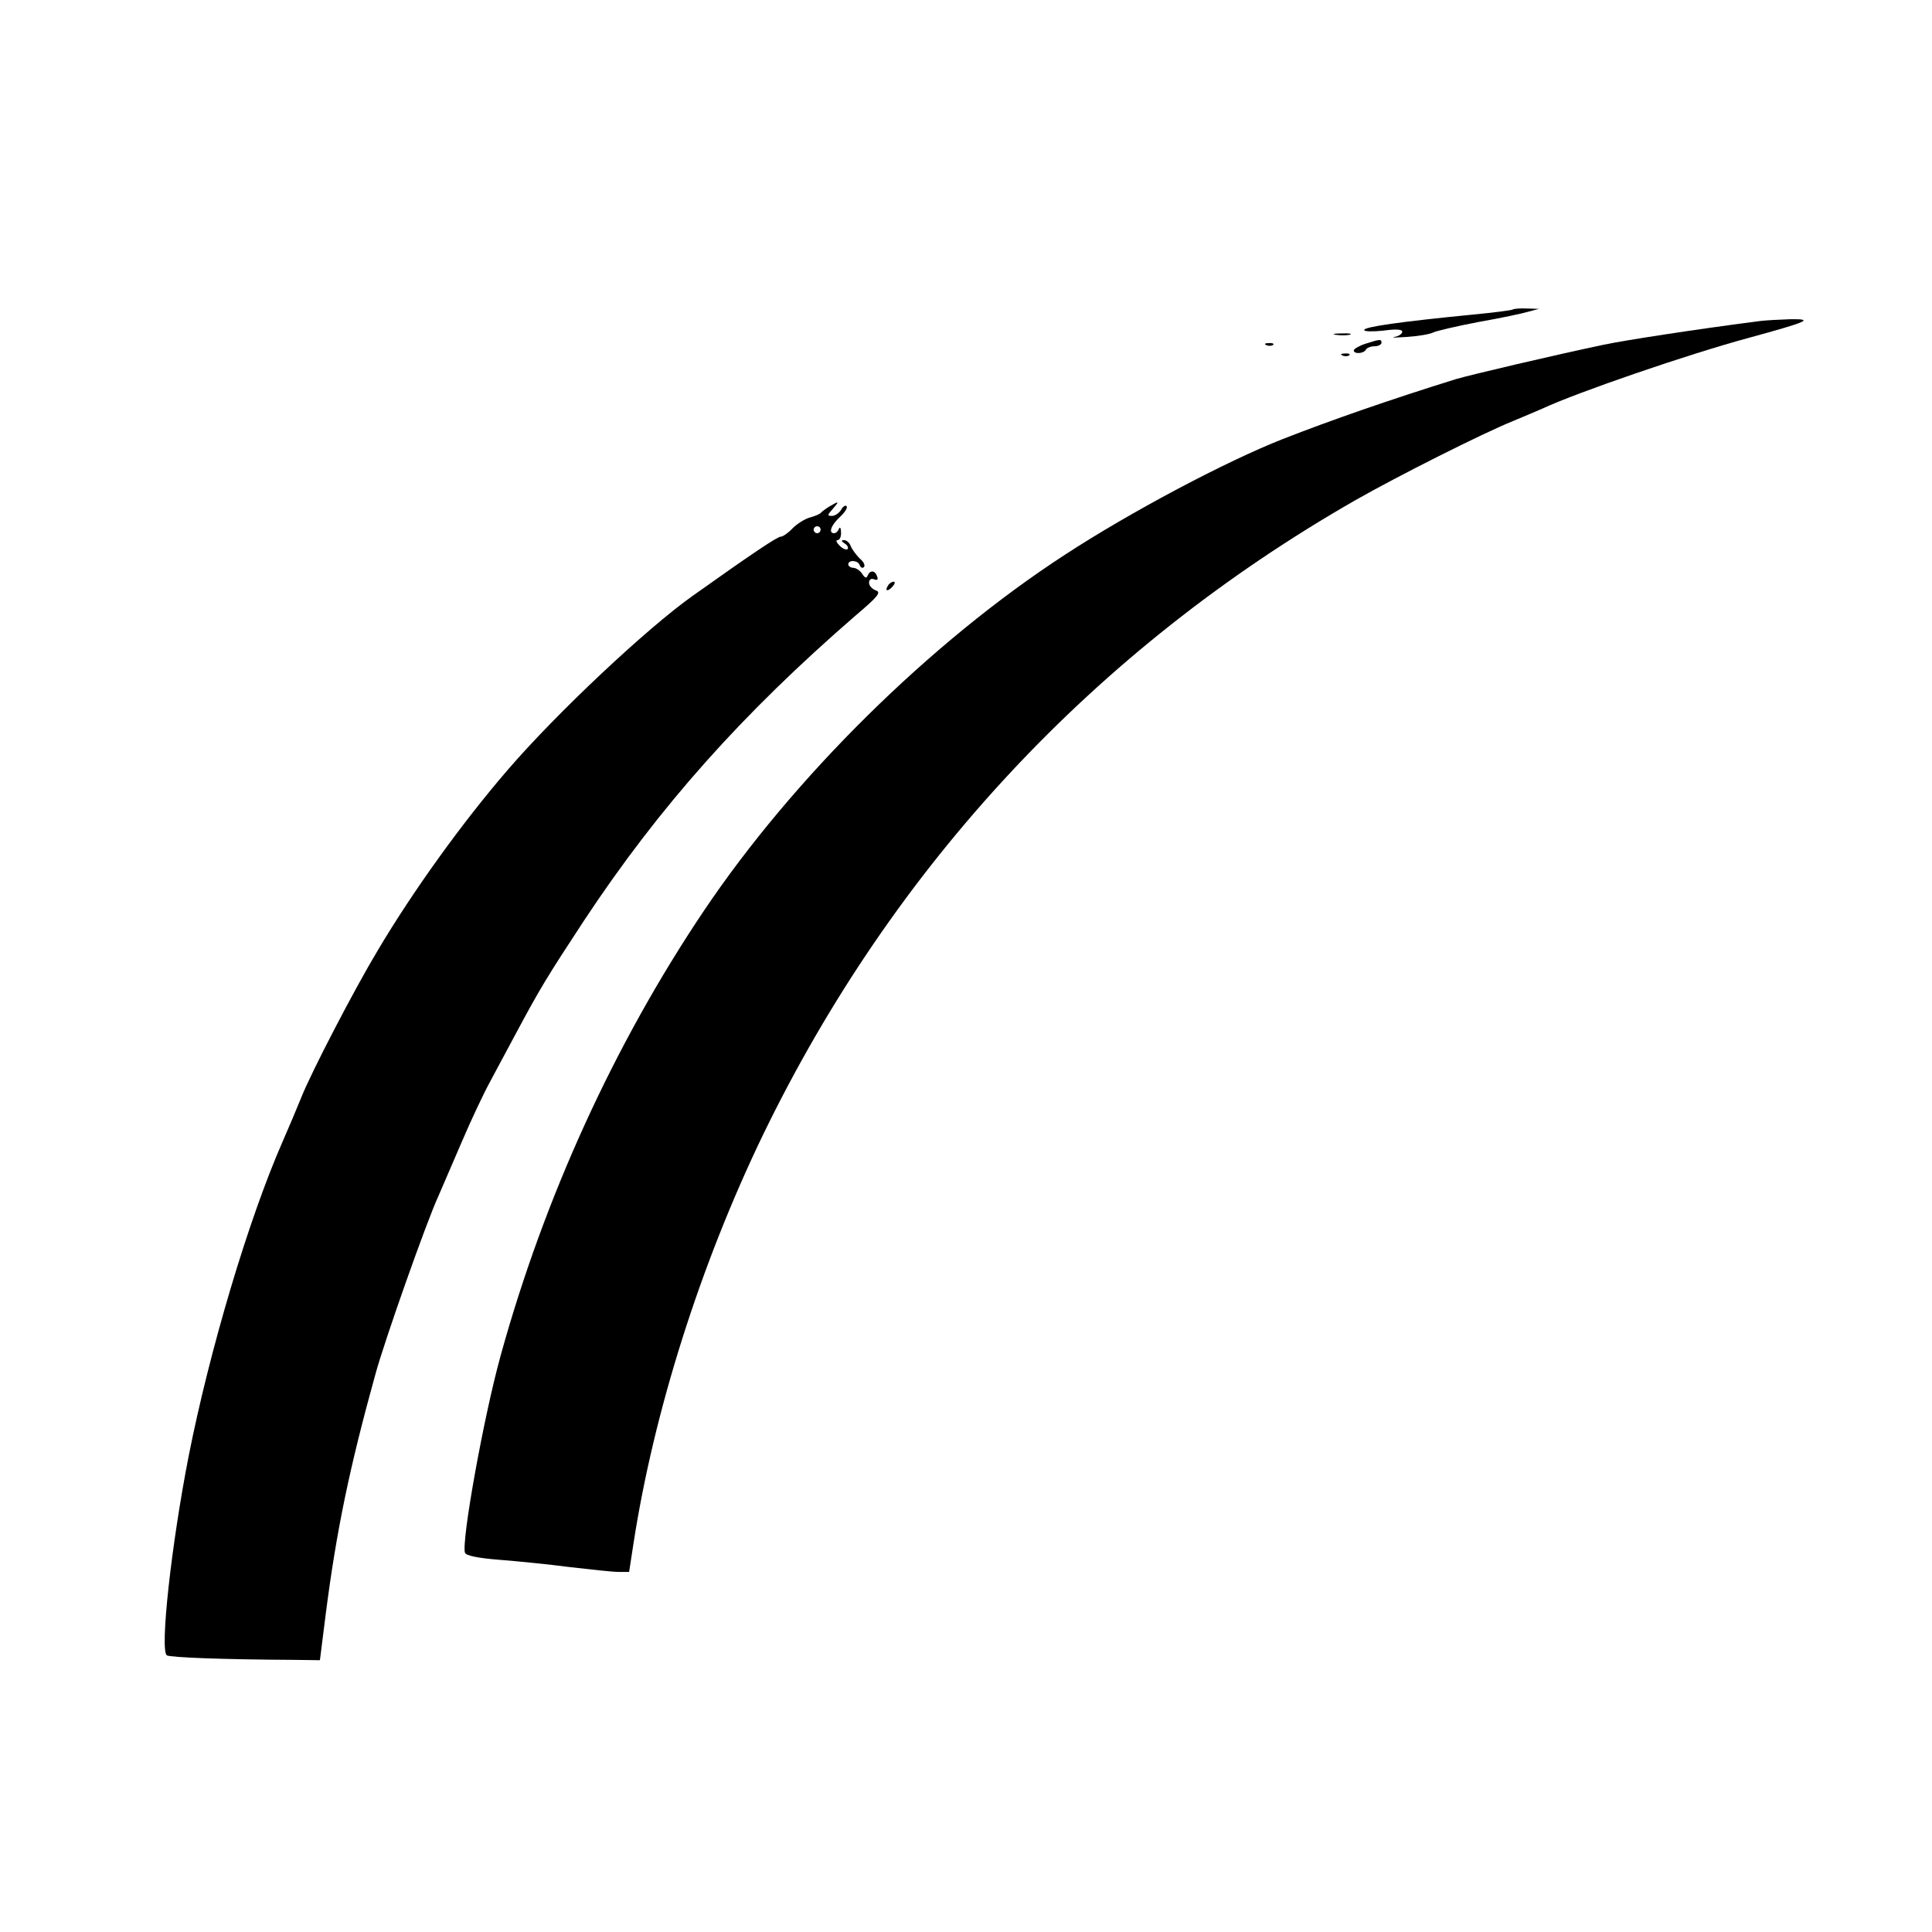 <?xml version="1.0" standalone="no"?>
<!DOCTYPE svg PUBLIC "-//W3C//DTD SVG 20010904//EN"
 "http://www.w3.org/TR/2001/REC-SVG-20010904/DTD/svg10.dtd">
<svg version="1.0" xmlns="http://www.w3.org/2000/svg"
 width="558pt" height="558pt" viewBox="0 0 558 558"
 preserveAspectRatio="xMidYMid meet">
<g transform="translate(0,558) scale(0.1,-0.1)"
fill="#000000" stroke="none">
<path d="M4369 4686 c-2 -2 -56 -9 -119 -15 -204 -20 -310 -35 -310 -44 0 -5
25 -5 55 -2 36 5 55 4 55 -3 0 -6 -10 -13 -22 -15 -13 -3 4 -2 37 0 32 2 66 8
75 13 8 4 67 18 130 30 63 11 129 25 145 30 l30 8 -36 1 c-20 1 -38 -1 -40 -3z"/>
<path d="M5085 4653 c-187 -24 -394 -56 -455 -69 -138 -29 -385 -87 -425 -99
-190 -59 -362 -119 -500 -173 -163 -64 -439 -210 -629 -334 -388 -252 -785
-644 -1044 -1030 -258 -384 -460 -827 -586 -1283 -50 -181 -114 -539 -103
-570 4 -8 36 -15 99 -20 51 -4 143 -13 203 -21 61 -7 124 -14 141 -14 l31 0
12 78 c59 385 194 810 375 1185 377 777 959 1402 1710 1832 121 69 367 193
456 229 36 15 74 31 85 36 101 47 421 157 595 204 175 48 190 55 120 54 -30
-1 -68 -3 -85 -5z"/>
<path d="M3858 4613 c12 -2 30 -2 40 0 9 3 -1 5 -23 4 -22 0 -30 -2 -17 -4z"/>
<path d="M3943 4587 c-18 -6 -33 -15 -33 -19 0 -11 28 -10 35 2 3 6 15 10 26
10 10 0 19 5 19 10 0 11 -3 11 -47 -3z"/>
<path d="M3658 4583 c7 -3 16 -2 19 1 4 3 -2 6 -13 5 -11 0 -14 -3 -6 -6z"/>
<path d="M3878 4553 c7 -3 16 -2 19 1 4 3 -2 6 -13 5 -11 0 -14 -3 -6 -6z"/>
<path d="M2395 4117 c-11 -7 -22 -15 -25 -19 -3 -3 -17 -9 -32 -13 -14 -4 -36
-18 -49 -31 -12 -13 -28 -24 -34 -24 -10 0 -83 -49 -256 -172 -132 -94 -391
-337 -533 -502 -131 -152 -273 -349 -375 -521 -68 -113 -192 -352 -221 -425
-12 -30 -37 -89 -55 -130 -98 -224 -210 -601 -270 -905 -50 -255 -84 -563 -63
-576 10 -6 161 -12 367 -13 l75 -1 17 135 c31 241 69 423 143 690 26 96 147
439 182 515 12 28 43 100 69 160 26 61 62 137 80 170 18 33 51 96 75 140 69
129 89 162 196 325 218 330 457 598 786 883 65 55 74 67 57 72 -10 4 -19 13
-19 22 0 9 6 13 14 10 10 -4 13 -1 9 9 -6 17 -20 18 -27 2 -3 -9 -8 -8 -16 5
-6 9 -18 17 -25 17 -8 0 -15 5 -15 10 0 14 28 12 33 -2 2 -7 8 -10 12 -6 5 5
-1 16 -12 25 -10 10 -22 26 -26 36 -3 9 -12 17 -19 17 -9 0 -9 -3 2 -10 8 -5
11 -12 8 -16 -4 -3 -14 1 -23 10 -9 9 -12 16 -6 16 6 0 11 10 10 23 0 12 -3
16 -6 10 -2 -7 -9 -13 -14 -13 -17 0 -9 23 17 47 14 13 23 27 19 31 -3 4 -11
-1 -16 -11 -6 -9 -17 -17 -26 -17 -14 0 -14 2 2 20 20 23 19 24 -10 7z m-25
-67 c0 -5 -4 -10 -10 -10 -5 0 -10 5 -10 10 0 6 5 10 10 10 6 0 10 -4 10 -10z"/>
<path d="M2565 3889 c-11 -16 -1 -19 13 -3 7 8 8 14 3 14 -5 0 -13 -5 -16 -11z"/>
</g>
</svg>
